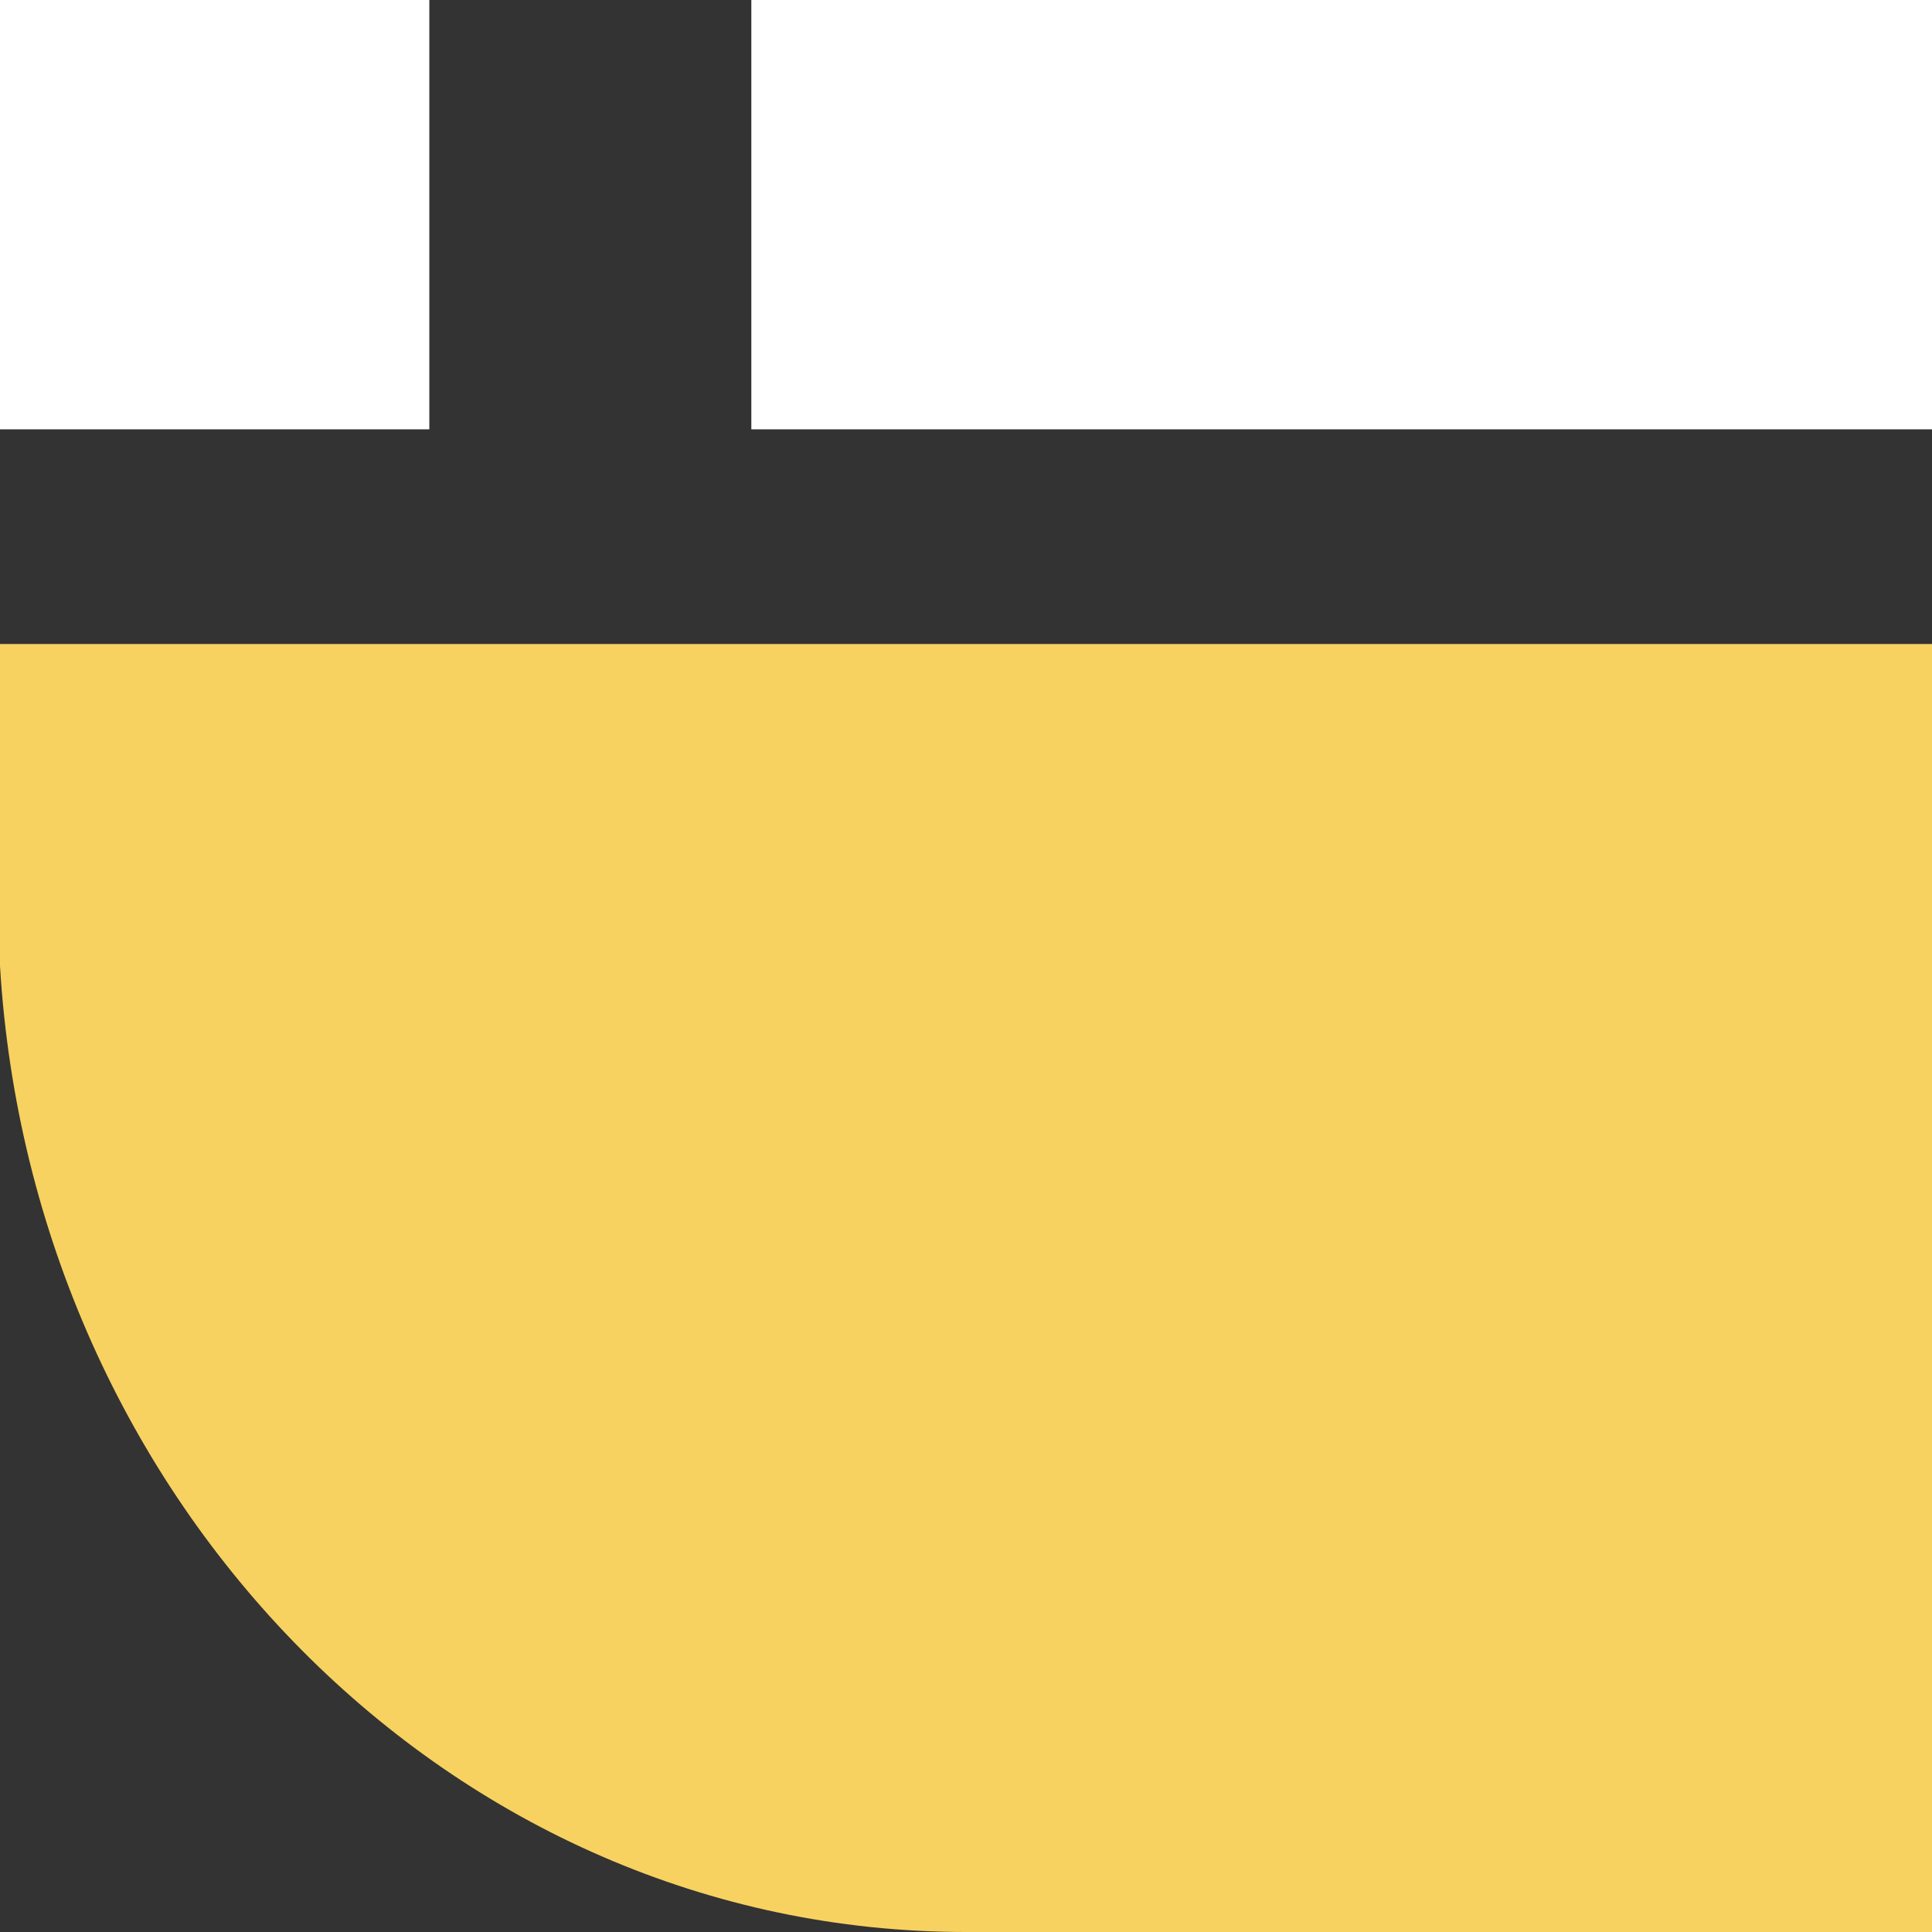<svg width="28" height="28" viewBox="0 0 28 28" fill="none" xmlns="http://www.w3.org/2000/svg">
<rect x="0" y="0" width="28" height="28" fill="#333333" stroke="none"/>
<path d="M28 0H10.889V6.222H28V0Z" fill="white"/>
<path d="M14 28C6.533 28 0.467 21.778 0 14V9.333H28V28H14Z" fill="#F8D260"/>
<path d="M6.222 0H0V6.222H6.222V0Z" fill="white"/>
</svg>
